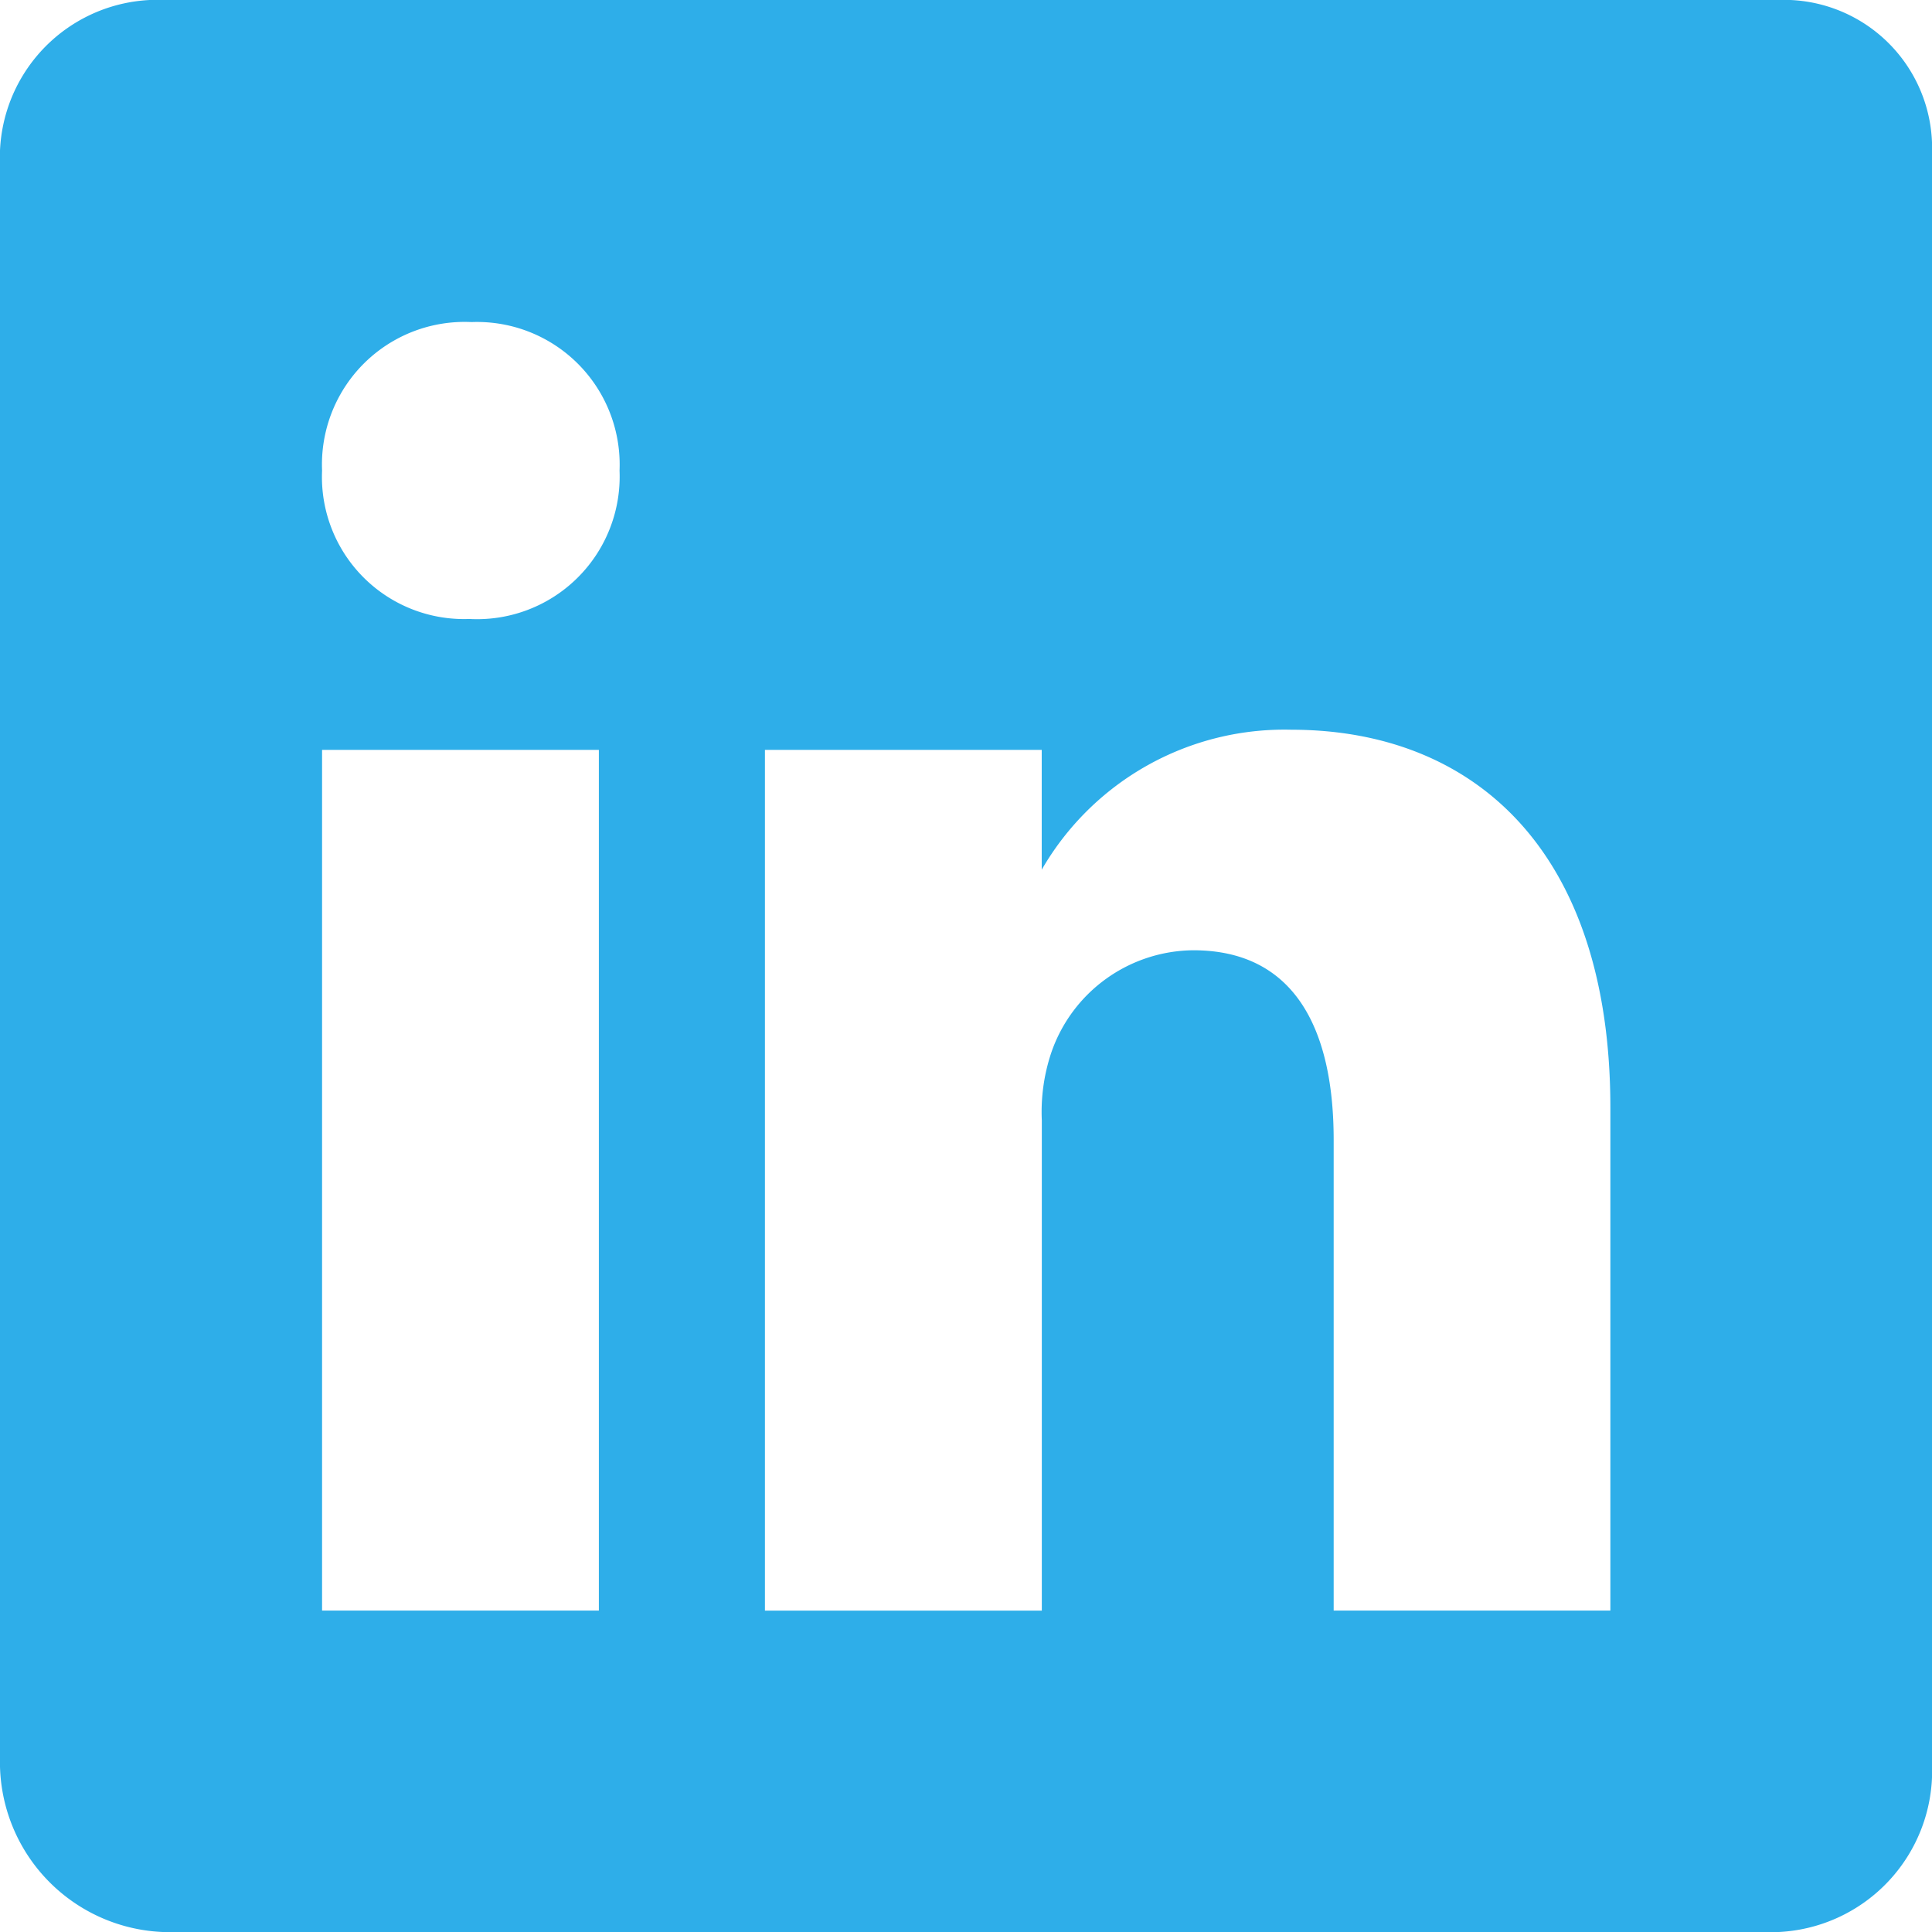 <svg xmlns="http://www.w3.org/2000/svg" width="21.673" height="21.674" viewBox="0 0 21.673 21.674">
  <path id="Icon_ionic-logo-linkedin" data-name="Icon ionic-logo-linkedin" d="M24.44,4.5H6.352A1.768,1.768,0,0,0,4.5,6.188V24.317a1.907,1.907,0,0,0,1.852,1.857H24.435a1.81,1.81,0,0,0,1.739-1.857V6.188A1.662,1.662,0,0,0,24.44,4.5ZM11.218,22.567H8.113V12.912h3.105ZM9.773,11.444H9.75A1.594,1.594,0,0,1,8.113,9.779,1.6,1.6,0,0,1,9.79,8.113a1.6,1.6,0,0,1,1.66,1.666A1.6,1.6,0,0,1,9.773,11.444ZM22.566,22.567H19.461V17.288c0-1.265-.452-2.128-1.575-2.128a1.7,1.7,0,0,0-1.592,1.146,2.091,2.091,0,0,0-.107.762v5.5H13.081V12.912h3.105v1.344a3.143,3.143,0,0,1,2.8-1.57c2.038,0,3.579,1.344,3.579,4.24v5.64Z" transform="translate(-4.5 -4.5)" fill="#2eaee9"/>
</svg>
